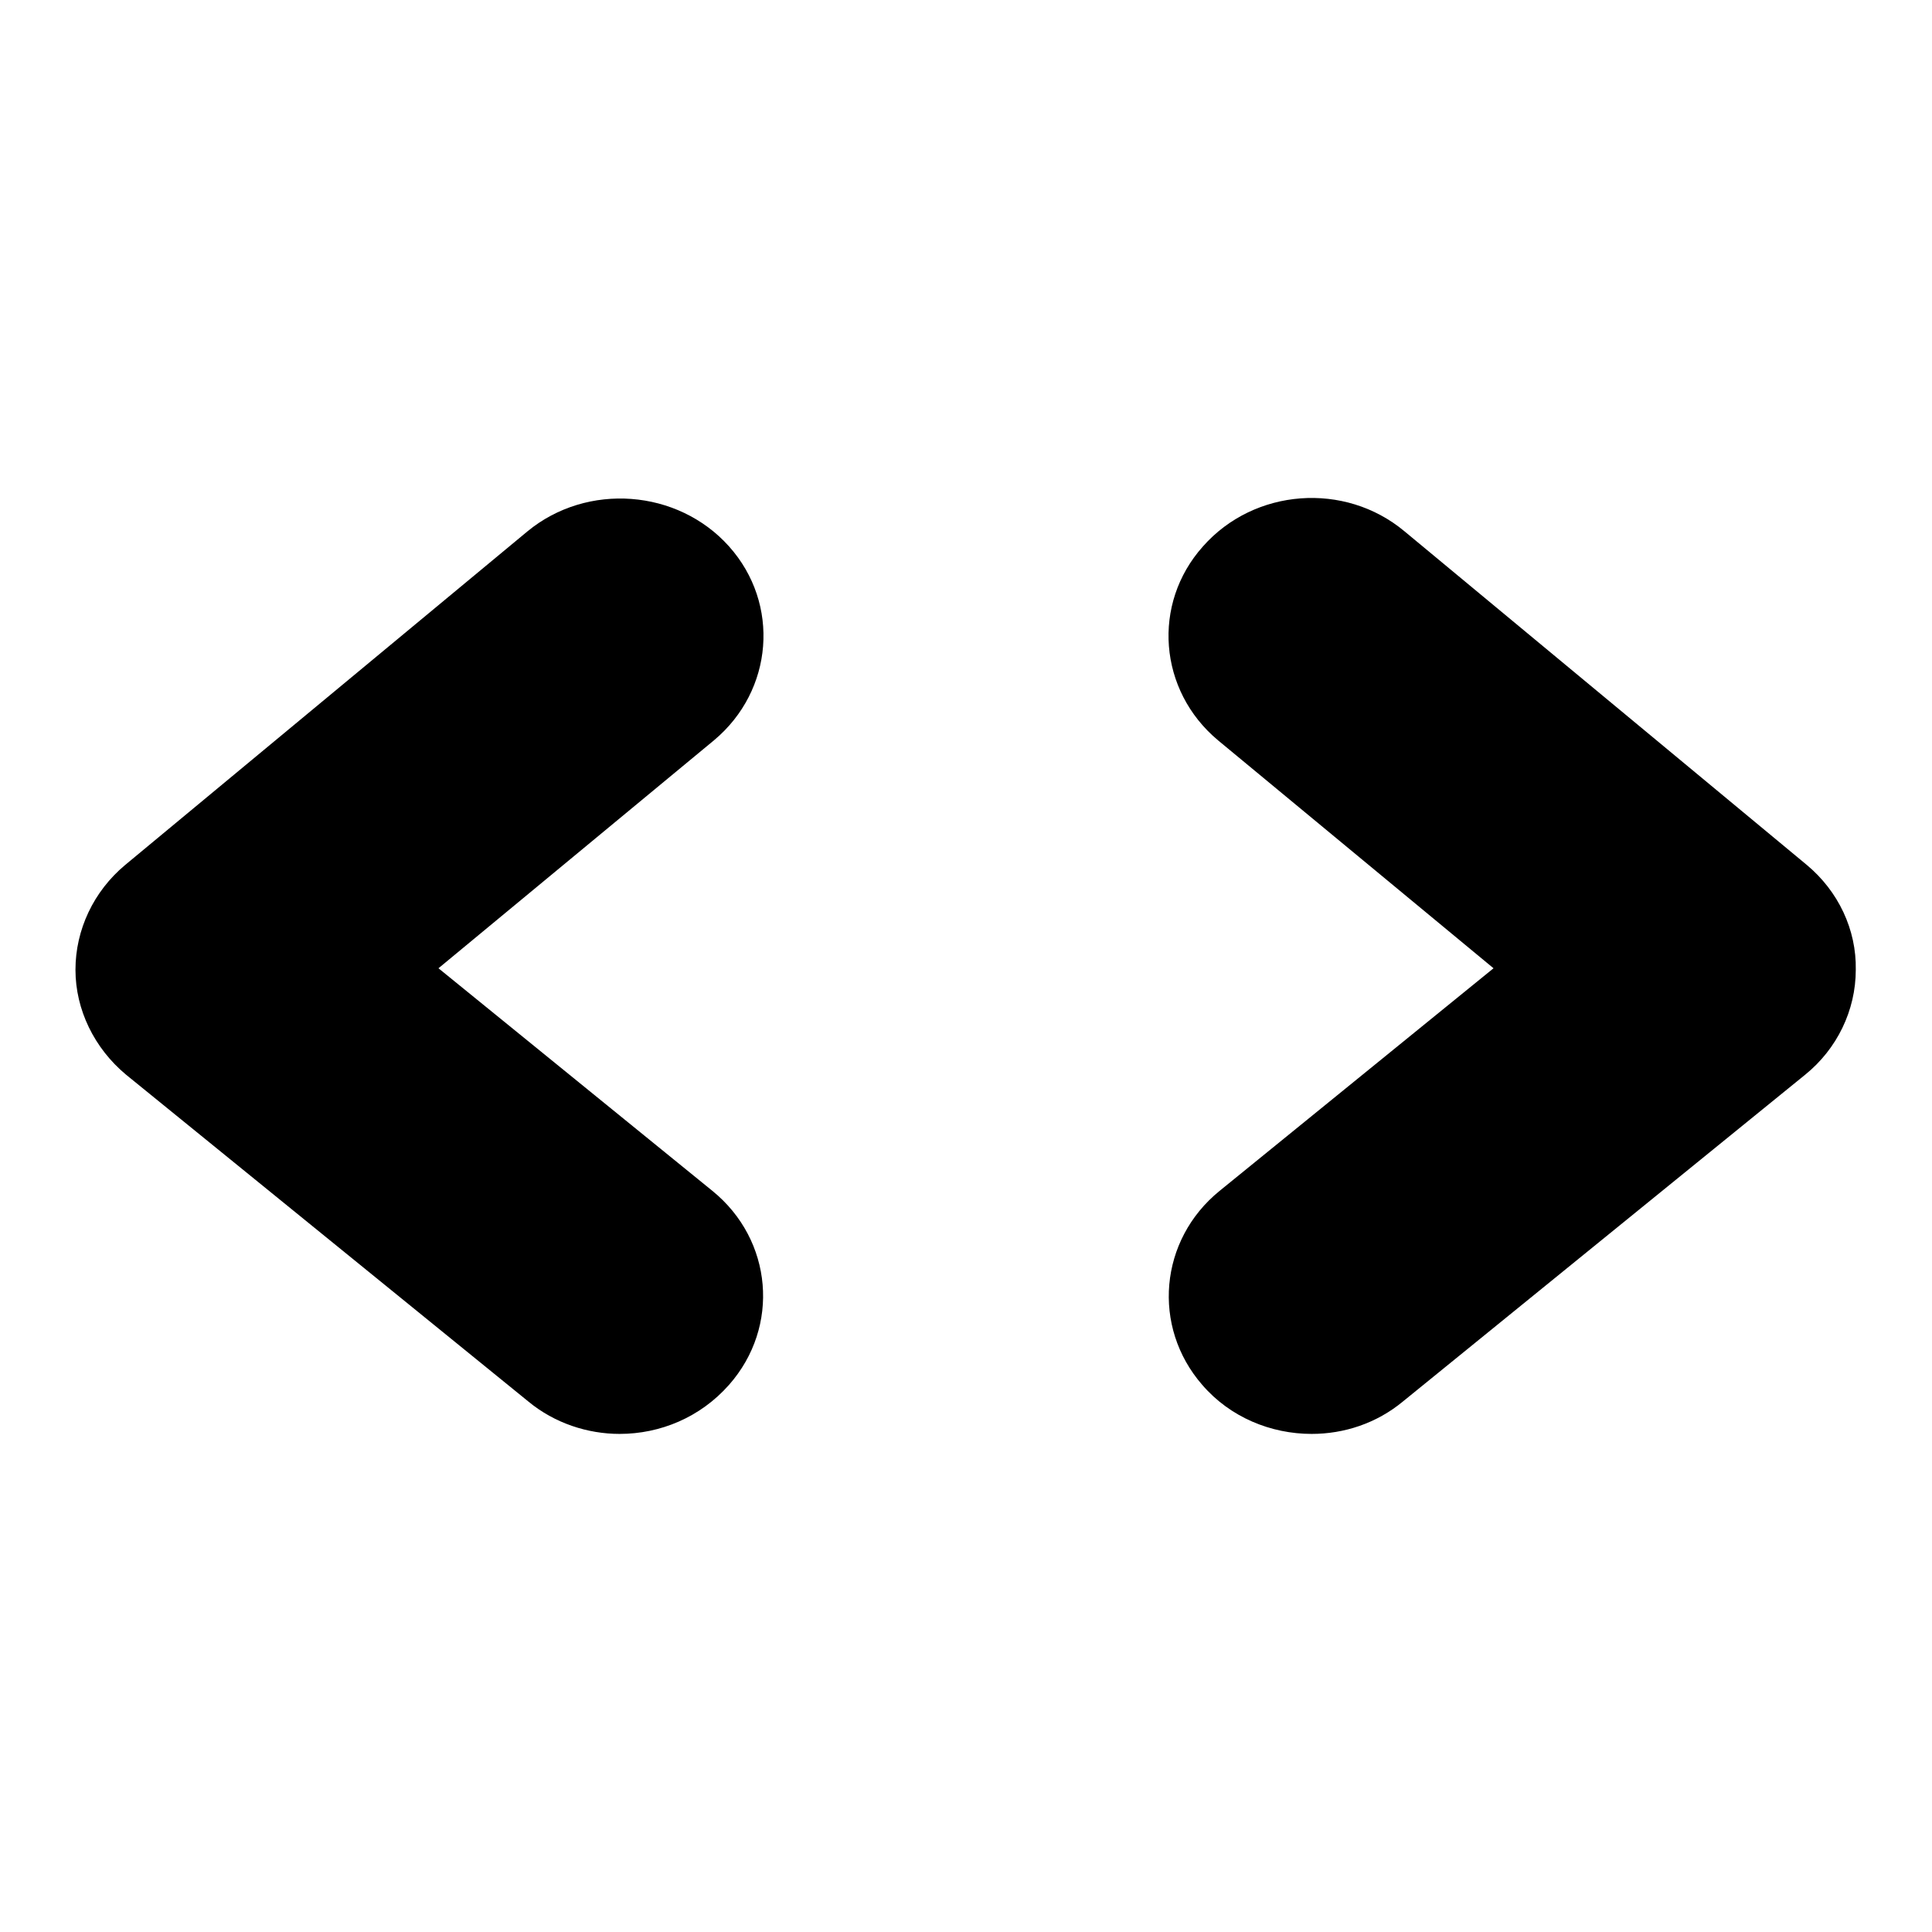 <?xml version="1.0" encoding="utf-8"?>
<!-- Svg Vector Icons : http://www.onlinewebfonts.com/icon -->
<!DOCTYPE svg PUBLIC "-//W3C//DTD SVG 1.1//EN" "http://www.w3.org/Graphics/SVG/1.1/DTD/svg11.dtd">
<svg version="1.1" xmlns="http://www.w3.org/2000/svg" xmlns:xlink="http://www.w3.org/1999/xlink" x="0px" y="0px" viewBox="0 0 256 256" enable-background="new 0 0 256 256" xml:space="preserve">
<g><g><path fill="#000000" d="M94.4,157.8l-36.3-29.5l36.5-30.2c7.9-6.6,8.8-18.1,2-25.7c-6.8-7.6-18.8-8.5-26.7-2l-53.3,44.2c-4.2,3.5-6.6,8.6-6.6,13.9c0,5.3,2.5,10.4,6.7,13.9l53.3,43.3c3.5,2.9,7.9,4.3,12.1,4.3c5.4,0,10.7-2.2,14.5-6.5C103.4,175.8,102.4,164.3,94.4,157.8z"/><path fill="#000000" d="M239.4,114.6l-53.3-44.2c-7.9-6.6-19.9-5.7-26.7,2c-6.8,7.6-5.9,19.1,2,25.7l36.5,30.2l-36.3,29.5c-8,6.5-9,18-2.3,25.7c3.7,4.3,9.1,6.5,14.5,6.5c4.3,0,8.6-1.4,12.1-4.3l53.3-43.3c4.2-3.4,6.7-8.5,6.7-13.9C246,123.2,243.6,118.1,239.4,114.6z"/></g></g>
</svg>